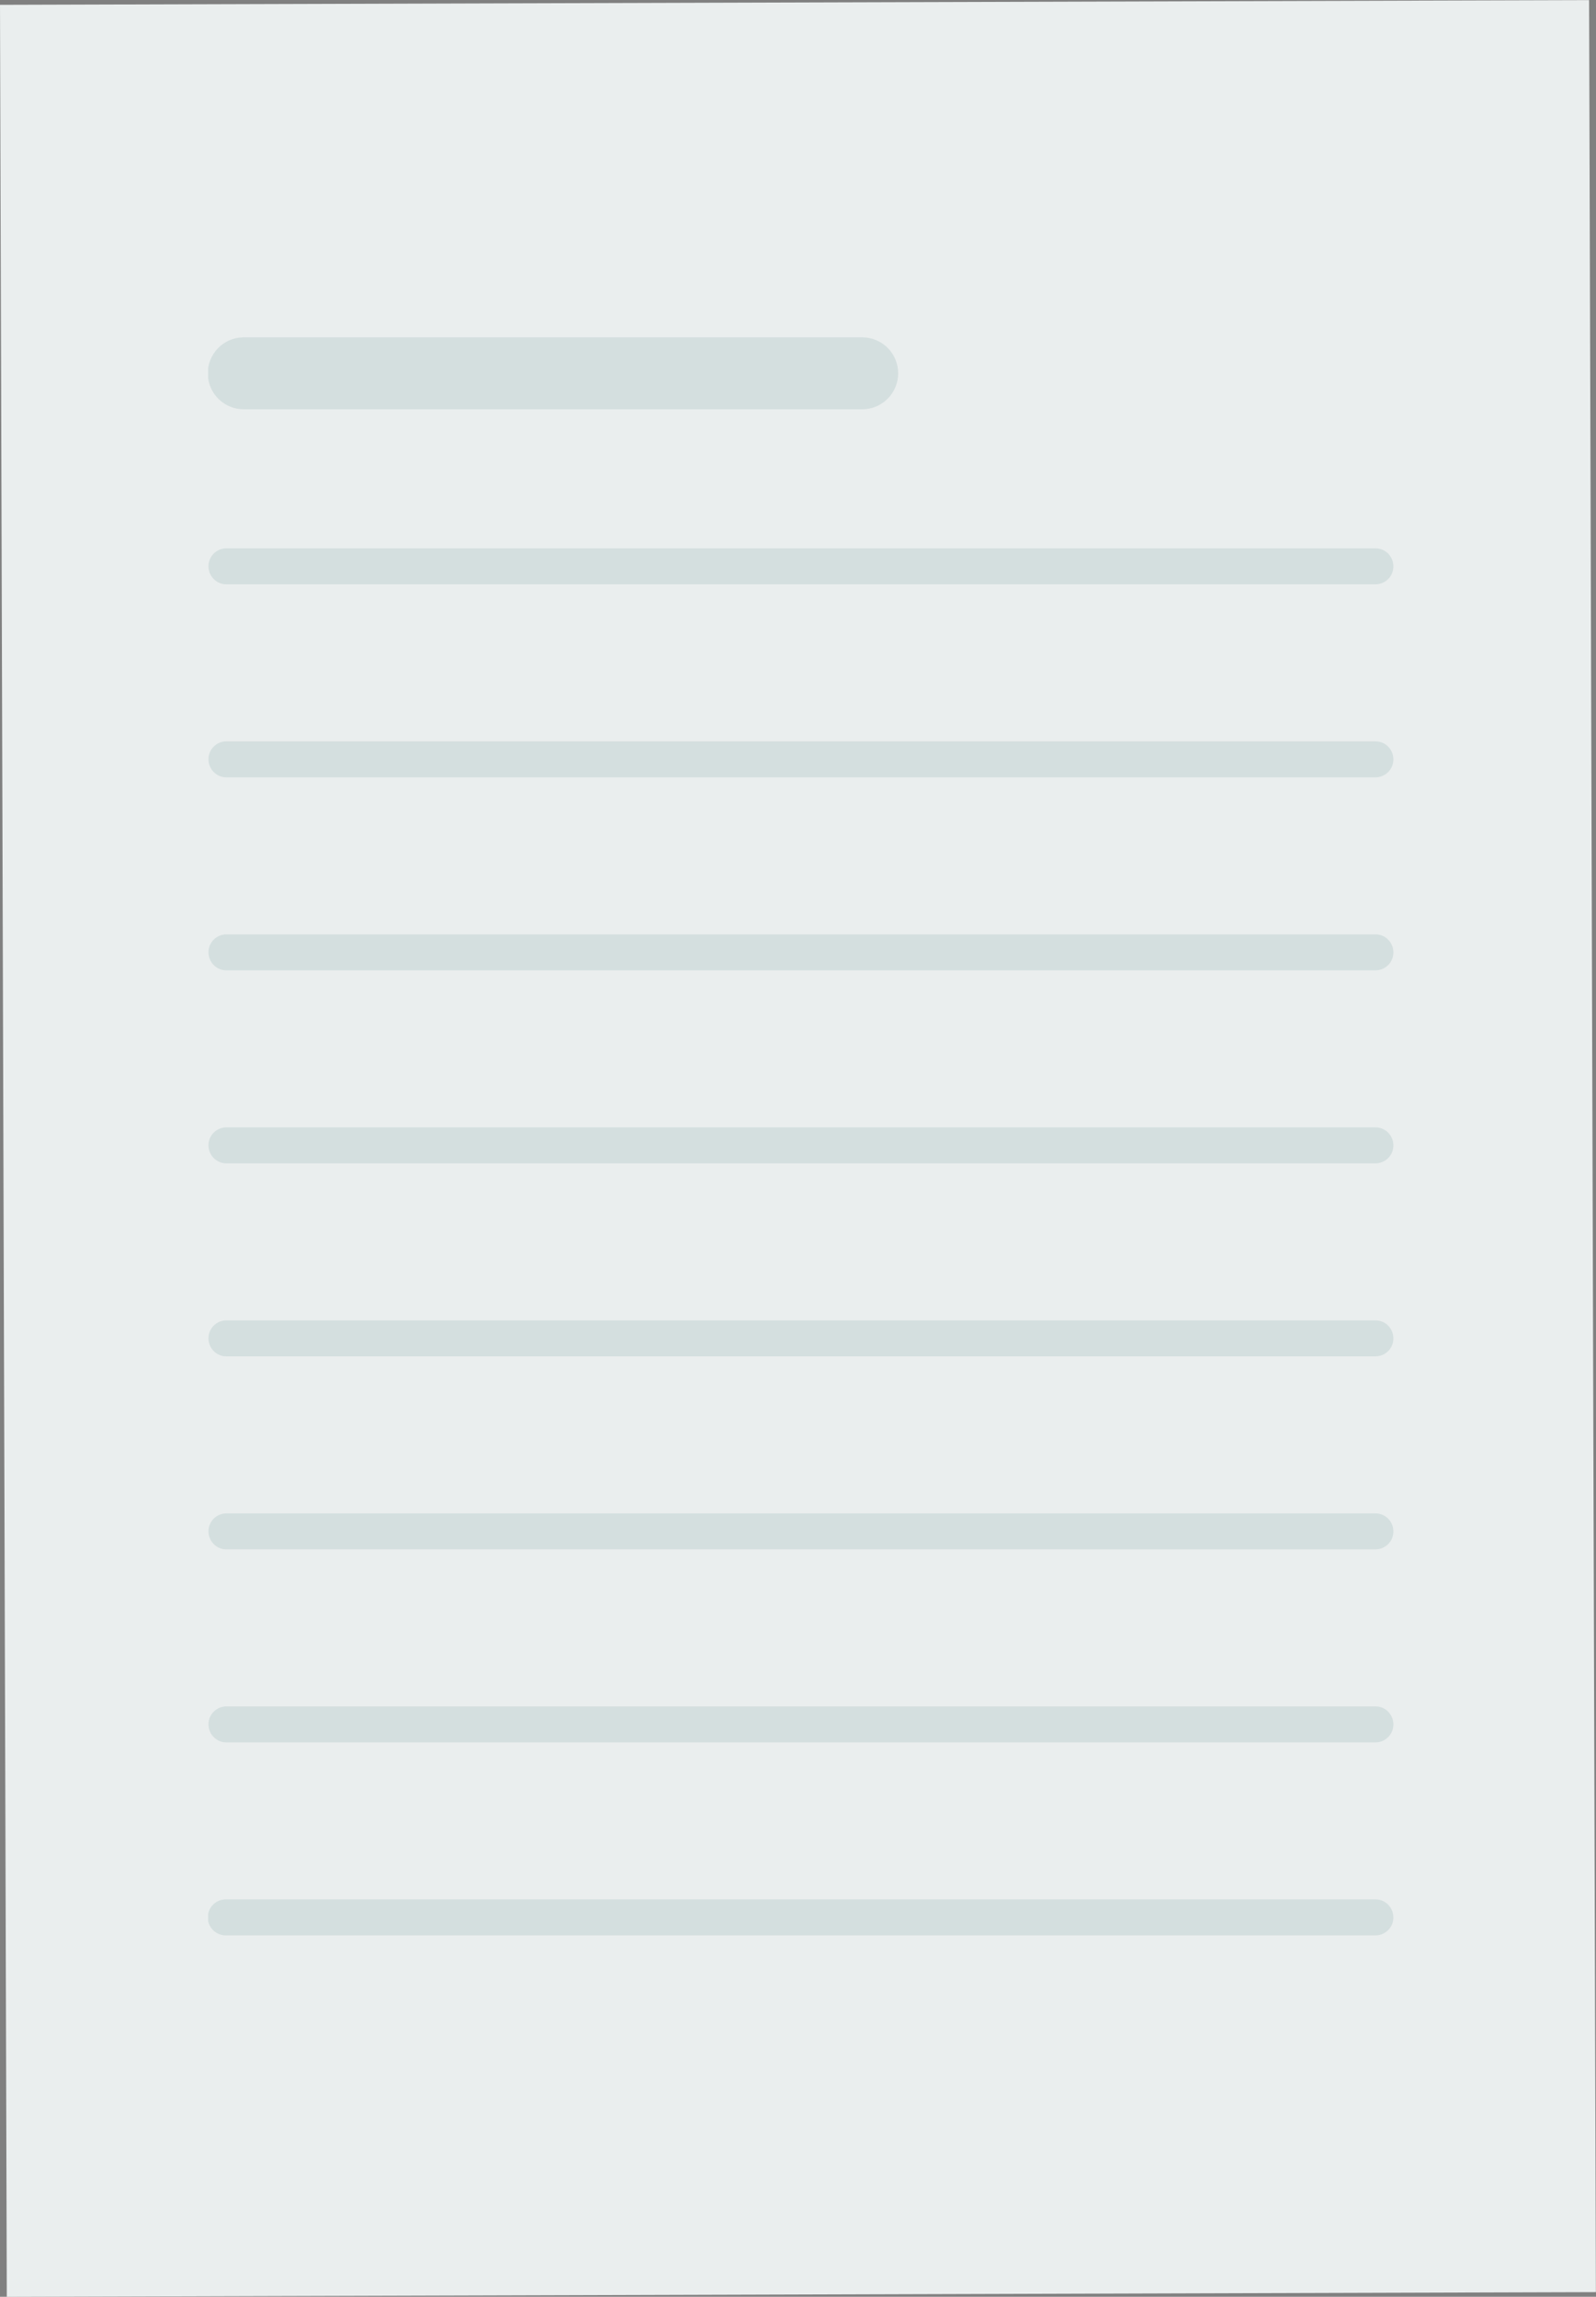 <?xml version="1.0" encoding="UTF-8"?>
<svg id="Layer_2" data-name="Layer 2" xmlns="http://www.w3.org/2000/svg" xmlns:xlink="http://www.w3.org/1999/xlink" viewBox="0 0 184.7 265.72">
  <rect x="0" y="0" width="184.7" height="265.72" fill="#808080" stroke="none"/>
  <defs>
    <style>
      .cls-1 {
        clip-path: url(#clippath-2);
      }

      .cls-2 {
        clip-path: url(#clippath-6);
      }

      .cls-3 {
        fill: #eaeeee;
      }

      .cls-4 {
        clip-path: url(#clippath-7);
      }

      .cls-5 {
        clip-path: url(#clippath-1);
      }

      .cls-6 {
        clip-path: url(#clippath-4);
      }

      .cls-7 {
        clip-path: url(#clippath);
      }

      .cls-8 {
        fill: none;
      }

      .cls-9 {
        clip-path: url(#clippath-3);
      }

      .cls-10 {
        opacity: .1;
      }

      .cls-11 {
        clip-path: url(#clippath-8);
      }

      .cls-12 {
        fill: #084d4f;
      }

      .cls-13 {
        clip-path: url(#clippath-5);
      }
    </style>
    <clipPath id="clippath">
      <rect class="cls-8" x="24.09" y="39.03" width="79.89" height="8.32"/>
    </clipPath>
    <clipPath id="clippath-1">
      <rect class="cls-8" x="24.09" y="63.44" width="137.21" height="4.16"/>
    </clipPath>
    <clipPath id="clippath-2">
      <rect class="cls-8" x="24.09" y="85.77" width="137.21" height="4.16"/>
    </clipPath>
    <clipPath id="clippath-3">
      <rect class="cls-8" x="24.09" y="108.1" width="137.21" height="4.16"/>
    </clipPath>
    <clipPath id="clippath-4">
      <rect class="cls-8" x="24.09" y="130.43" width="137.21" height="4.16"/>
    </clipPath>
    <clipPath id="clippath-5">
      <rect class="cls-8" x="24.09" y="152.76" width="137.21" height="4.16"/>
    </clipPath>
    <clipPath id="clippath-6">
      <rect class="cls-8" x="24.09" y="175.09" width="137.21" height="4.16"/>
    </clipPath>
    <clipPath id="clippath-7">
      <rect class="cls-8" x="24.09" y="197.42" width="137.21" height="4.16"/>
    </clipPath>
    <clipPath id="clippath-8">
      <rect class="cls-8" x="24.09" y="219.75" width="137.21" height="4.16"/>
    </clipPath>
  </defs>
  <g id="Paper01">
    <rect id="Rectangle_4910" data-name="Rectangle 4910" class="cls-3" x=".4" y=".28" width="183.9" height="265.17" transform="translate(-.4 .28) rotate(-.17)"/>
    <g id="Group_26131" data-name="Group 26131" class="cls-10">
      <g id="Group_26130" data-name="Group 26130">
        <g class="cls-7">
          <g id="Group_26129" data-name="Group 26129">
            <path id="Path_29382" data-name="Path 29382" class="cls-12" d="M28.3,39.03H99.78c2.3,0,4.16,1.86,4.16,4.16,0,2.26-1.81,4.11-4.07,4.16H28.3c-2.3,.05-4.2-1.77-4.25-4.07-.05-2.3,1.77-4.2,4.07-4.25,.03,0,.06,0,.09,0h.09"/>
          </g>
        </g>
      </g>
    </g>
    <g id="Group_26134" data-name="Group 26134" class="cls-10">
      <g id="Group_26133" data-name="Group 26133">
        <g class="cls-5">
          <g id="Group_26132" data-name="Group 26132">
            <path id="Path_29383" data-name="Path 29383" class="cls-12" d="M26.19,63.44H159.19c1.15,0,2.07,.95,2.06,2.1,0,1.12-.9,2.03-2.02,2.06H26.19c-1.15,0-2.07-.95-2.06-2.1,0-1.12,.9-2.03,2.02-2.06h.04"/>
          </g>
        </g>
      </g>
    </g>
    <g id="Group_26137" data-name="Group 26137" class="cls-10">
      <g id="Group_26136" data-name="Group 26136">
        <g class="cls-1">
          <g id="Group_26135" data-name="Group 26135">
            <path id="Path_29384" data-name="Path 29384" class="cls-12" d="M26.19,85.77H159.19c1.15,0,2.07,.95,2.06,2.1,0,1.12-.9,2.03-2.02,2.06H26.19c-1.15,0-2.07-.95-2.06-2.1,0-1.12,.9-2.03,2.02-2.06h.04"/>
          </g>
        </g>
      </g>
    </g>
    <g id="Group_26140" data-name="Group 26140" class="cls-10">
      <g id="Group_26139" data-name="Group 26139">
        <g class="cls-9">
          <g id="Group_26138" data-name="Group 26138">
            <path id="Path_29385" data-name="Path 29385" class="cls-12" d="M26.19,108.1H159.19c1.15,0,2.07,.95,2.06,2.1,0,1.12-.9,2.03-2.02,2.06H26.19c-1.15,0-2.07-.95-2.06-2.1,0-1.12,.9-2.03,2.02-2.06h.04"/>
          </g>
        </g>
      </g>
    </g>
    <g id="Group_26143" data-name="Group 26143" class="cls-10">
      <g id="Group_26142" data-name="Group 26142">
        <g class="cls-6">
          <g id="Group_26141" data-name="Group 26141">
            <path id="Path_29386" data-name="Path 29386" class="cls-12" d="M26.19,130.43H159.19c1.15,0,2.07,.95,2.06,2.1,0,1.12-.9,2.03-2.02,2.06H26.19c-1.15,0-2.07-.95-2.06-2.1,0-1.12,.9-2.03,2.02-2.06h.04"/>
          </g>
        </g>
      </g>
    </g>
    <g id="Group_26146" data-name="Group 26146" class="cls-10">
      <g id="Group_26145" data-name="Group 26145">
        <g class="cls-13">
          <g id="Group_26144" data-name="Group 26144">
            <path id="Path_29387" data-name="Path 29387" class="cls-12" d="M26.19,152.76H159.19c1.15,0,2.07,.95,2.06,2.1,0,1.12-.9,2.03-2.02,2.06H26.19c-1.15,0-2.07-.95-2.06-2.1,0-1.12,.9-2.03,2.02-2.06h.04"/>
          </g>
        </g>
      </g>
    </g>
    <g id="Group_26149" data-name="Group 26149" class="cls-10">
      <g id="Group_26148" data-name="Group 26148">
        <g class="cls-2">
          <g id="Group_26147" data-name="Group 26147">
            <path id="Path_29388" data-name="Path 29388" class="cls-12" d="M26.19,175.09H159.19c1.15,0,2.07,.95,2.06,2.1,0,1.12-.9,2.03-2.02,2.06H26.19c-1.15,0-2.07-.95-2.06-2.1,0-1.12,.9-2.03,2.02-2.06h.04"/>
          </g>
        </g>
      </g>
    </g>
    <g id="Group_26152" data-name="Group 26152" class="cls-10">
      <g id="Group_26151" data-name="Group 26151">
        <g class="cls-4">
          <g id="Group_26150" data-name="Group 26150">
            <path id="Path_29389" data-name="Path 29389" class="cls-12" d="M26.19,197.42H159.19c1.15,0,2.07,.95,2.06,2.1,0,1.12-.9,2.03-2.02,2.06H26.19c-1.15,0-2.07-.95-2.06-2.1,0-1.12,.9-2.03,2.02-2.06h.04"/>
          </g>
        </g>
      </g>
    </g>
    <g id="Group_26155" data-name="Group 26155" class="cls-10">
      <g id="Group_26154" data-name="Group 26154">
        <g class="cls-11">
          <g id="Group_26153" data-name="Group 26153">
            <path id="Path_29390" data-name="Path 29390" class="cls-12" d="M26.19,219.75H159.19c1.15,0,2.07,.95,2.06,2.1,0,1.12-.9,2.03-2.02,2.06H26.19c-1.15,.03-2.11-.87-2.14-2.02s.87-2.11,2.02-2.14c.03,0,.05,0,.08,0h.04"/>
          </g>
        </g>
      </g>
    </g>
  </g>
</svg>